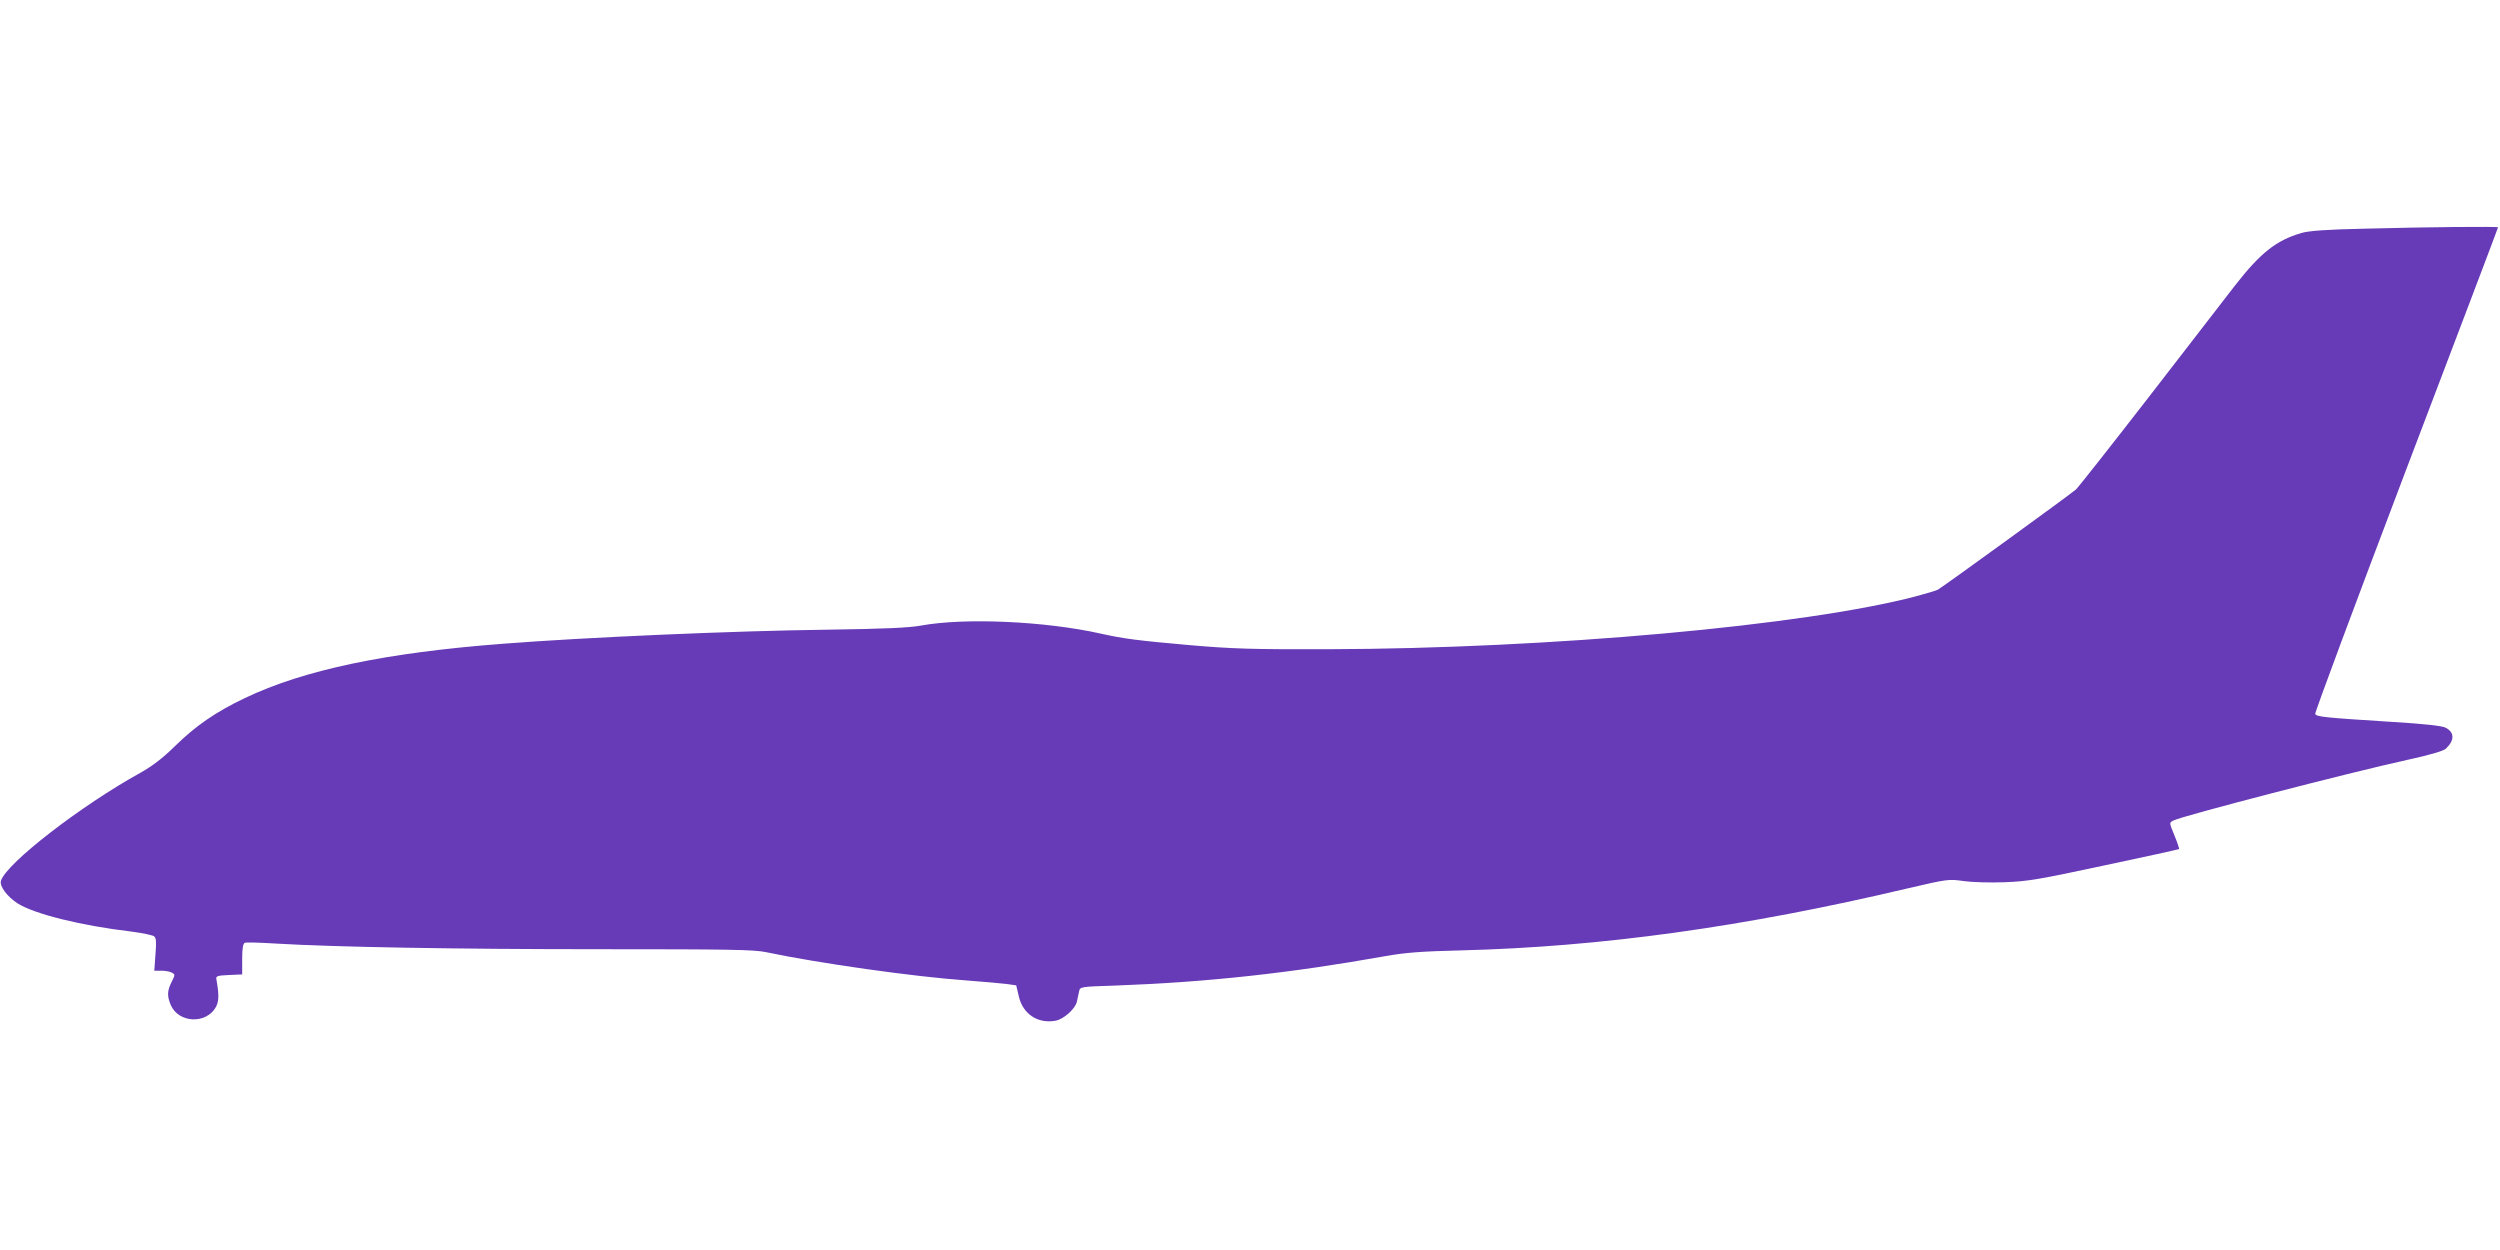 <?xml version="1.0" standalone="no"?>
<!DOCTYPE svg PUBLIC "-//W3C//DTD SVG 20010904//EN"
 "http://www.w3.org/TR/2001/REC-SVG-20010904/DTD/svg10.dtd">
<svg version="1.0" xmlns="http://www.w3.org/2000/svg"
 width="1280pt" height="640pt" viewBox="0 0 1280 640"
 preserveAspectRatio="xMidYMid meet">
<g transform="translate(0,640) scale(0.1,-0.1)"
fill="#673ab7" stroke="none">
<path d="M12100 5229 c-190 -4 -280 -11 -317 -22 -129 -38 -209 -101 -340
-269 -44 -57 -240 -310 -435 -563 -196 -253 -367 -470 -379 -481 -28 -25 -683
-500 -707 -513 -9 -5 -60 -20 -112 -34 -569 -150 -1876 -268 -3010 -271 -396
-1 -488 2 -710 21 -262 23 -338 33 -450 58 -288 65 -702 83 -925 42 -58 -11
-188 -17 -480 -21 -481 -6 -1236 -39 -1660 -72 -602 -46 -1019 -134 -1321
-278 -149 -71 -251 -141 -359 -247 -62 -61 -116 -102 -175 -135 -306 -169
-686 -463 -715 -553 -9 -28 32 -82 86 -117 87 -54 322 -113 584 -144 55 -7
106 -18 114 -24 11 -8 12 -29 7 -93 l-6 -83 36 0 c19 0 44 -4 54 -10 17 -9 17
-11 -1 -47 -23 -45 -24 -72 -5 -118 40 -94 183 -100 232 -10 15 29 16 63 2
140 -3 18 3 20 65 23 l67 3 0 78 c0 57 4 80 14 84 7 3 78 1 157 -4 306 -18
915 -29 1661 -29 661 0 788 -2 850 -15 265 -56 757 -126 1028 -145 85 -6 177
-15 204 -18 l49 -7 13 -55 c20 -91 97 -143 189 -126 42 8 102 62 109 99 3 15
8 38 11 51 5 24 5 24 187 30 469 17 898 64 1383 151 103 18 182 24 385 29 718
18 1452 120 2285 317 207 48 211 49 288 38 43 -6 135 -9 210 -6 117 4 176 14
511 86 209 44 381 82 383 84 1 2 -8 31 -22 65 -30 73 -29 69 -7 81 43 23 899
245 1200 311 111 24 181 45 194 56 46 43 46 84 0 108 -19 10 -111 20 -277 30
-347 22 -386 26 -391 41 -3 6 207 569 465 1249 259 681 471 1239 471 1242 0 5
-356 2 -690 -7z"/>
</g>
</svg>
